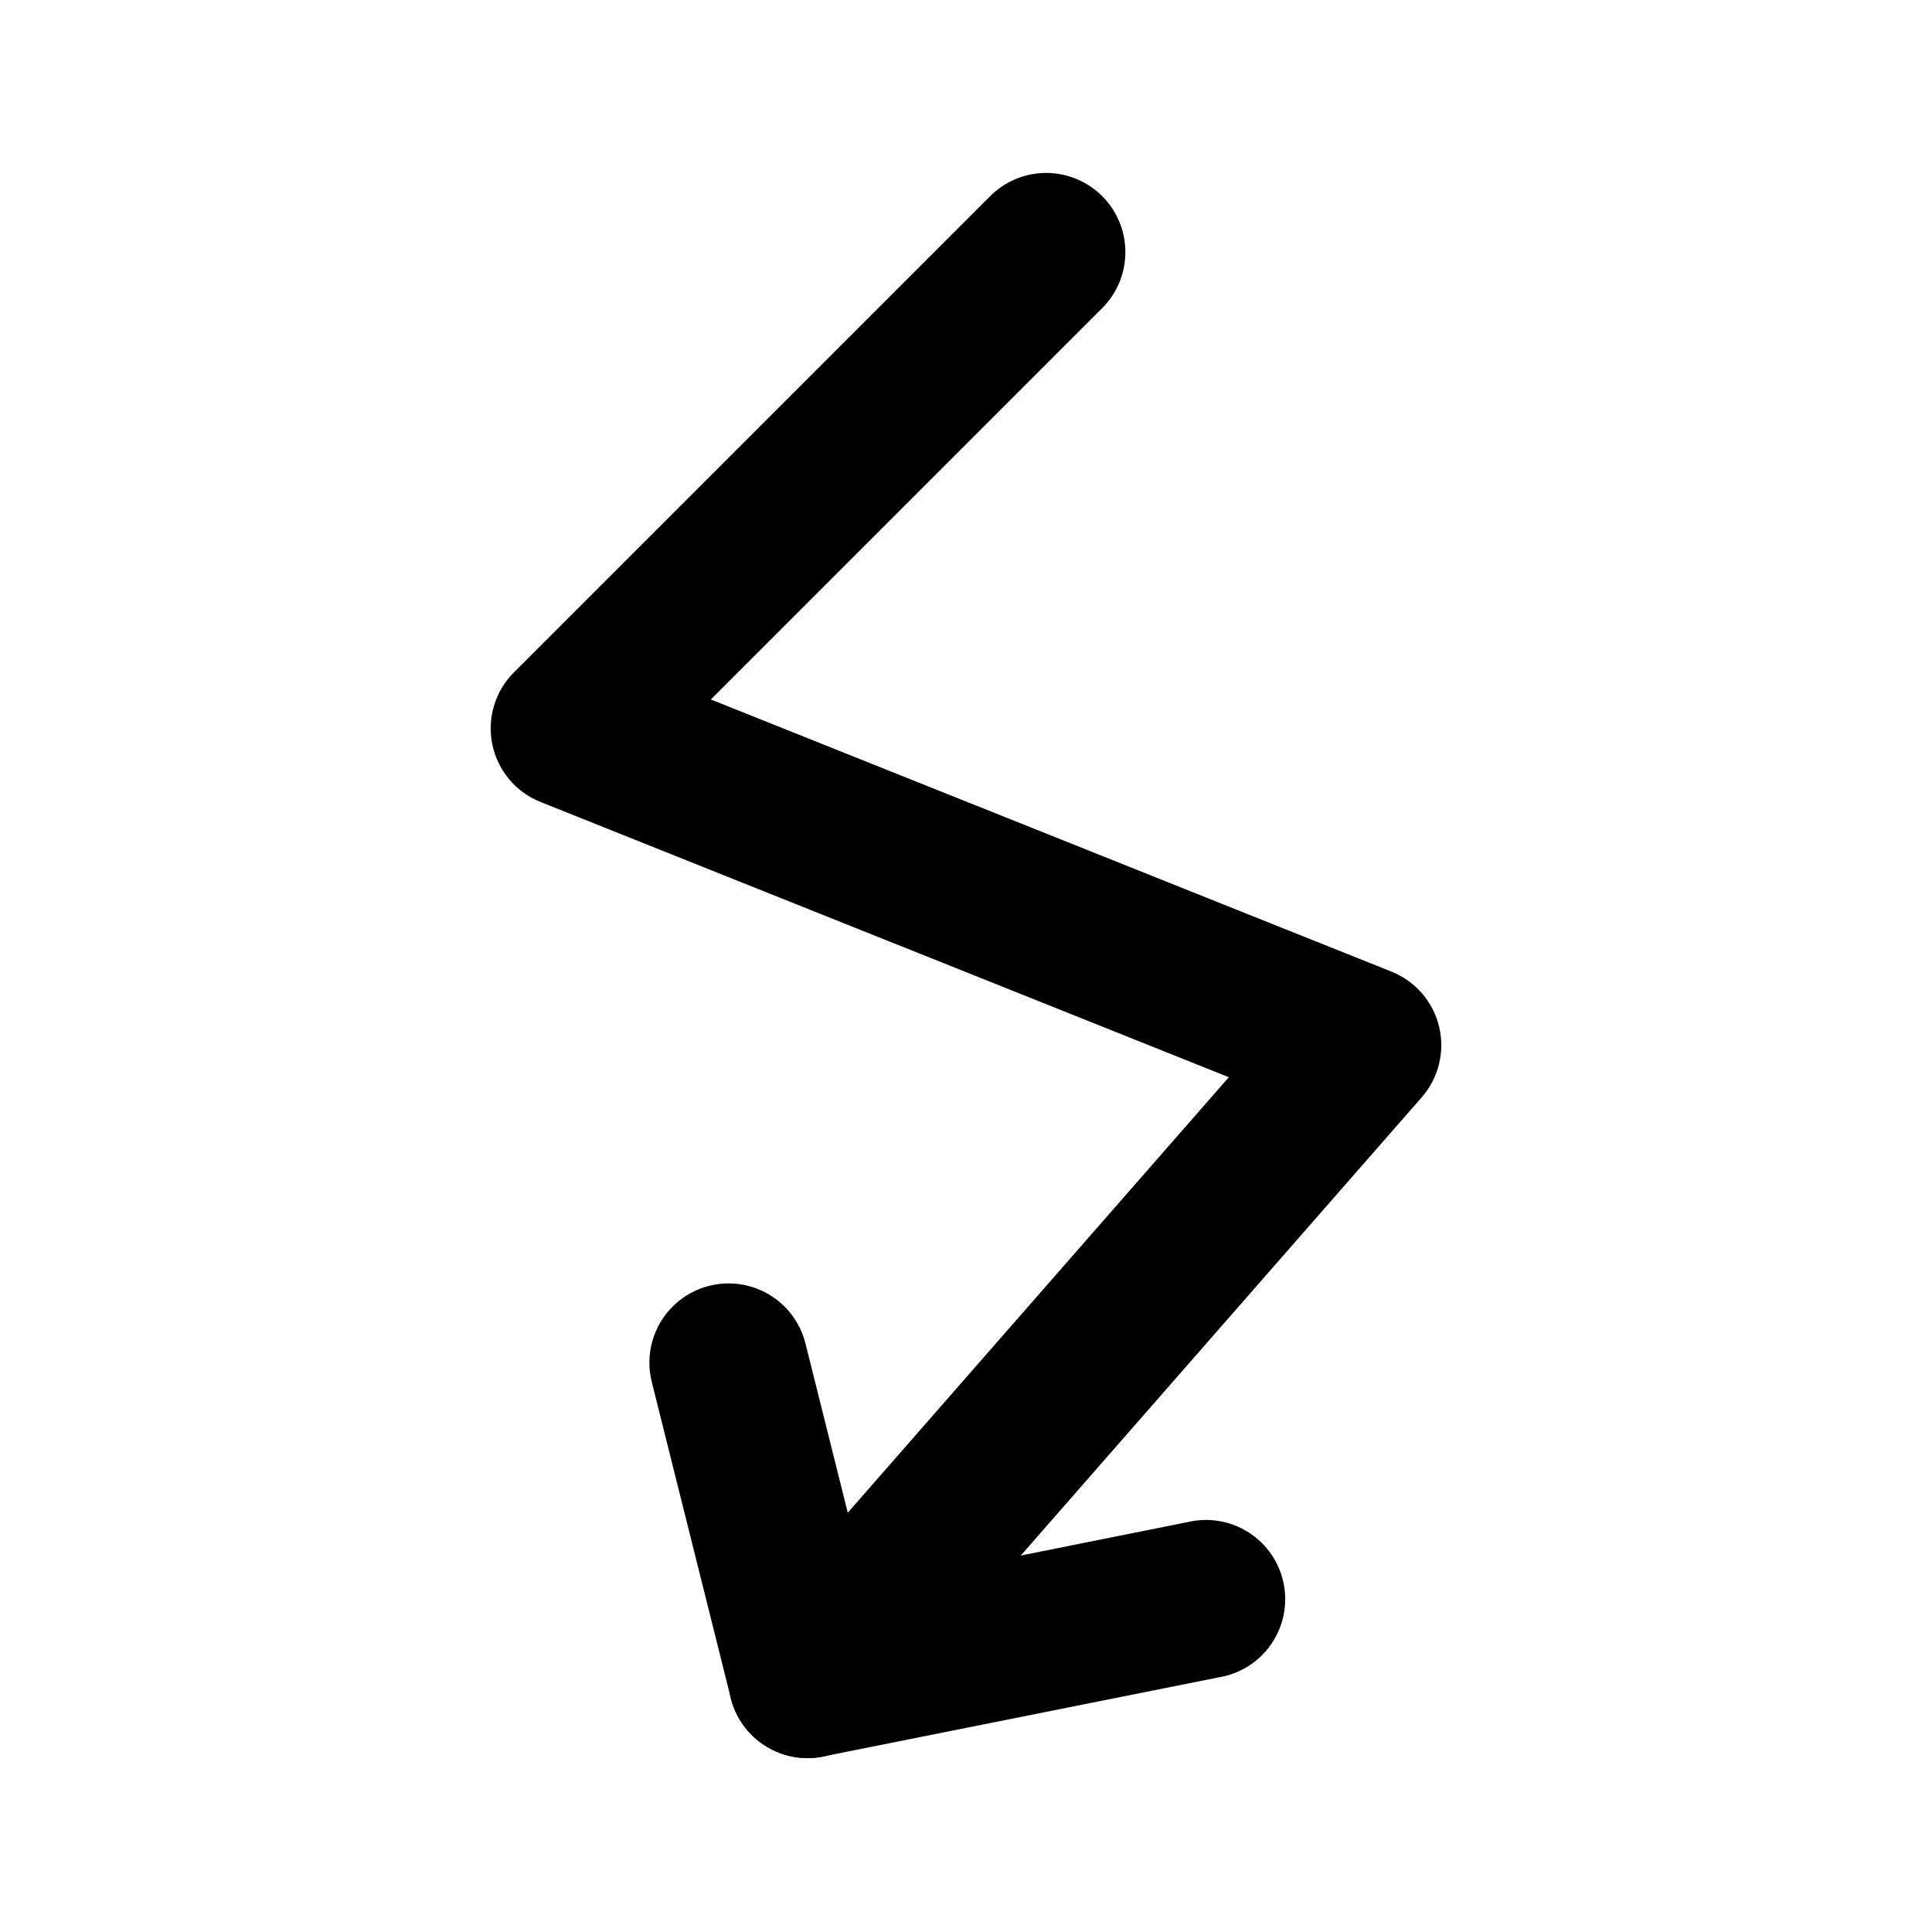 <?xml version="1.0" encoding="UTF-8"?>
<!-- Uploaded to: SVG Find, www.svgrepo.com, Generator: SVG Find Mixer Tools -->
<svg fill="#000000" width="800px" height="800px" version="1.1" viewBox="144 144 512 512" xmlns="http://www.w3.org/2000/svg">
 <g>
  <path d="m358.02 609.92c-5.41 0-10.605-2.086-14.512-5.824-3.91-3.742-6.223-8.844-6.457-14.246-0.238-5.402 1.617-10.688 5.18-14.754l127.42-145.62-182.42-72.949c-6.555-2.621-11.352-8.363-12.766-15.277-1.418-6.914 0.738-14.078 5.731-19.066l125.95-125.95v0.004c3.914-4.051 9.289-6.359 14.918-6.41 5.629-0.047 11.043 2.168 15.027 6.148 3.981 3.981 6.195 9.395 6.144 15.027-0.047 5.629-2.356 11.004-6.406 14.914l-103.45 103.45 180.39 72.129c6.324 2.531 11.027 7.977 12.613 14.605 1.586 6.625-0.145 13.609-4.637 18.73l-146.95 167.94c-3.984 4.547-9.738 7.156-15.785 7.156z"/>
  <path d="m358.02 609.92c-4.676-0.004-9.219-1.57-12.902-4.449-3.688-2.879-6.305-6.906-7.441-11.441l-20.992-83.969c-1.762-7.25 0.461-14.895 5.836-20.074 5.375-5.176 13.098-7.113 20.281-5.078 7.18 2.031 12.742 7.723 14.609 14.953l16.145 64.57 85.227-17.066c5.539-1.309 11.375-0.309 16.164 2.766 4.789 3.074 8.125 7.965 9.242 13.547 1.117 5.582-0.082 11.379-3.32 16.062-3.238 4.68-8.242 7.844-13.859 8.77l-104.96 20.992c-1.324 0.277-2.676 0.418-4.027 0.418z"/>
 </g>
</svg>